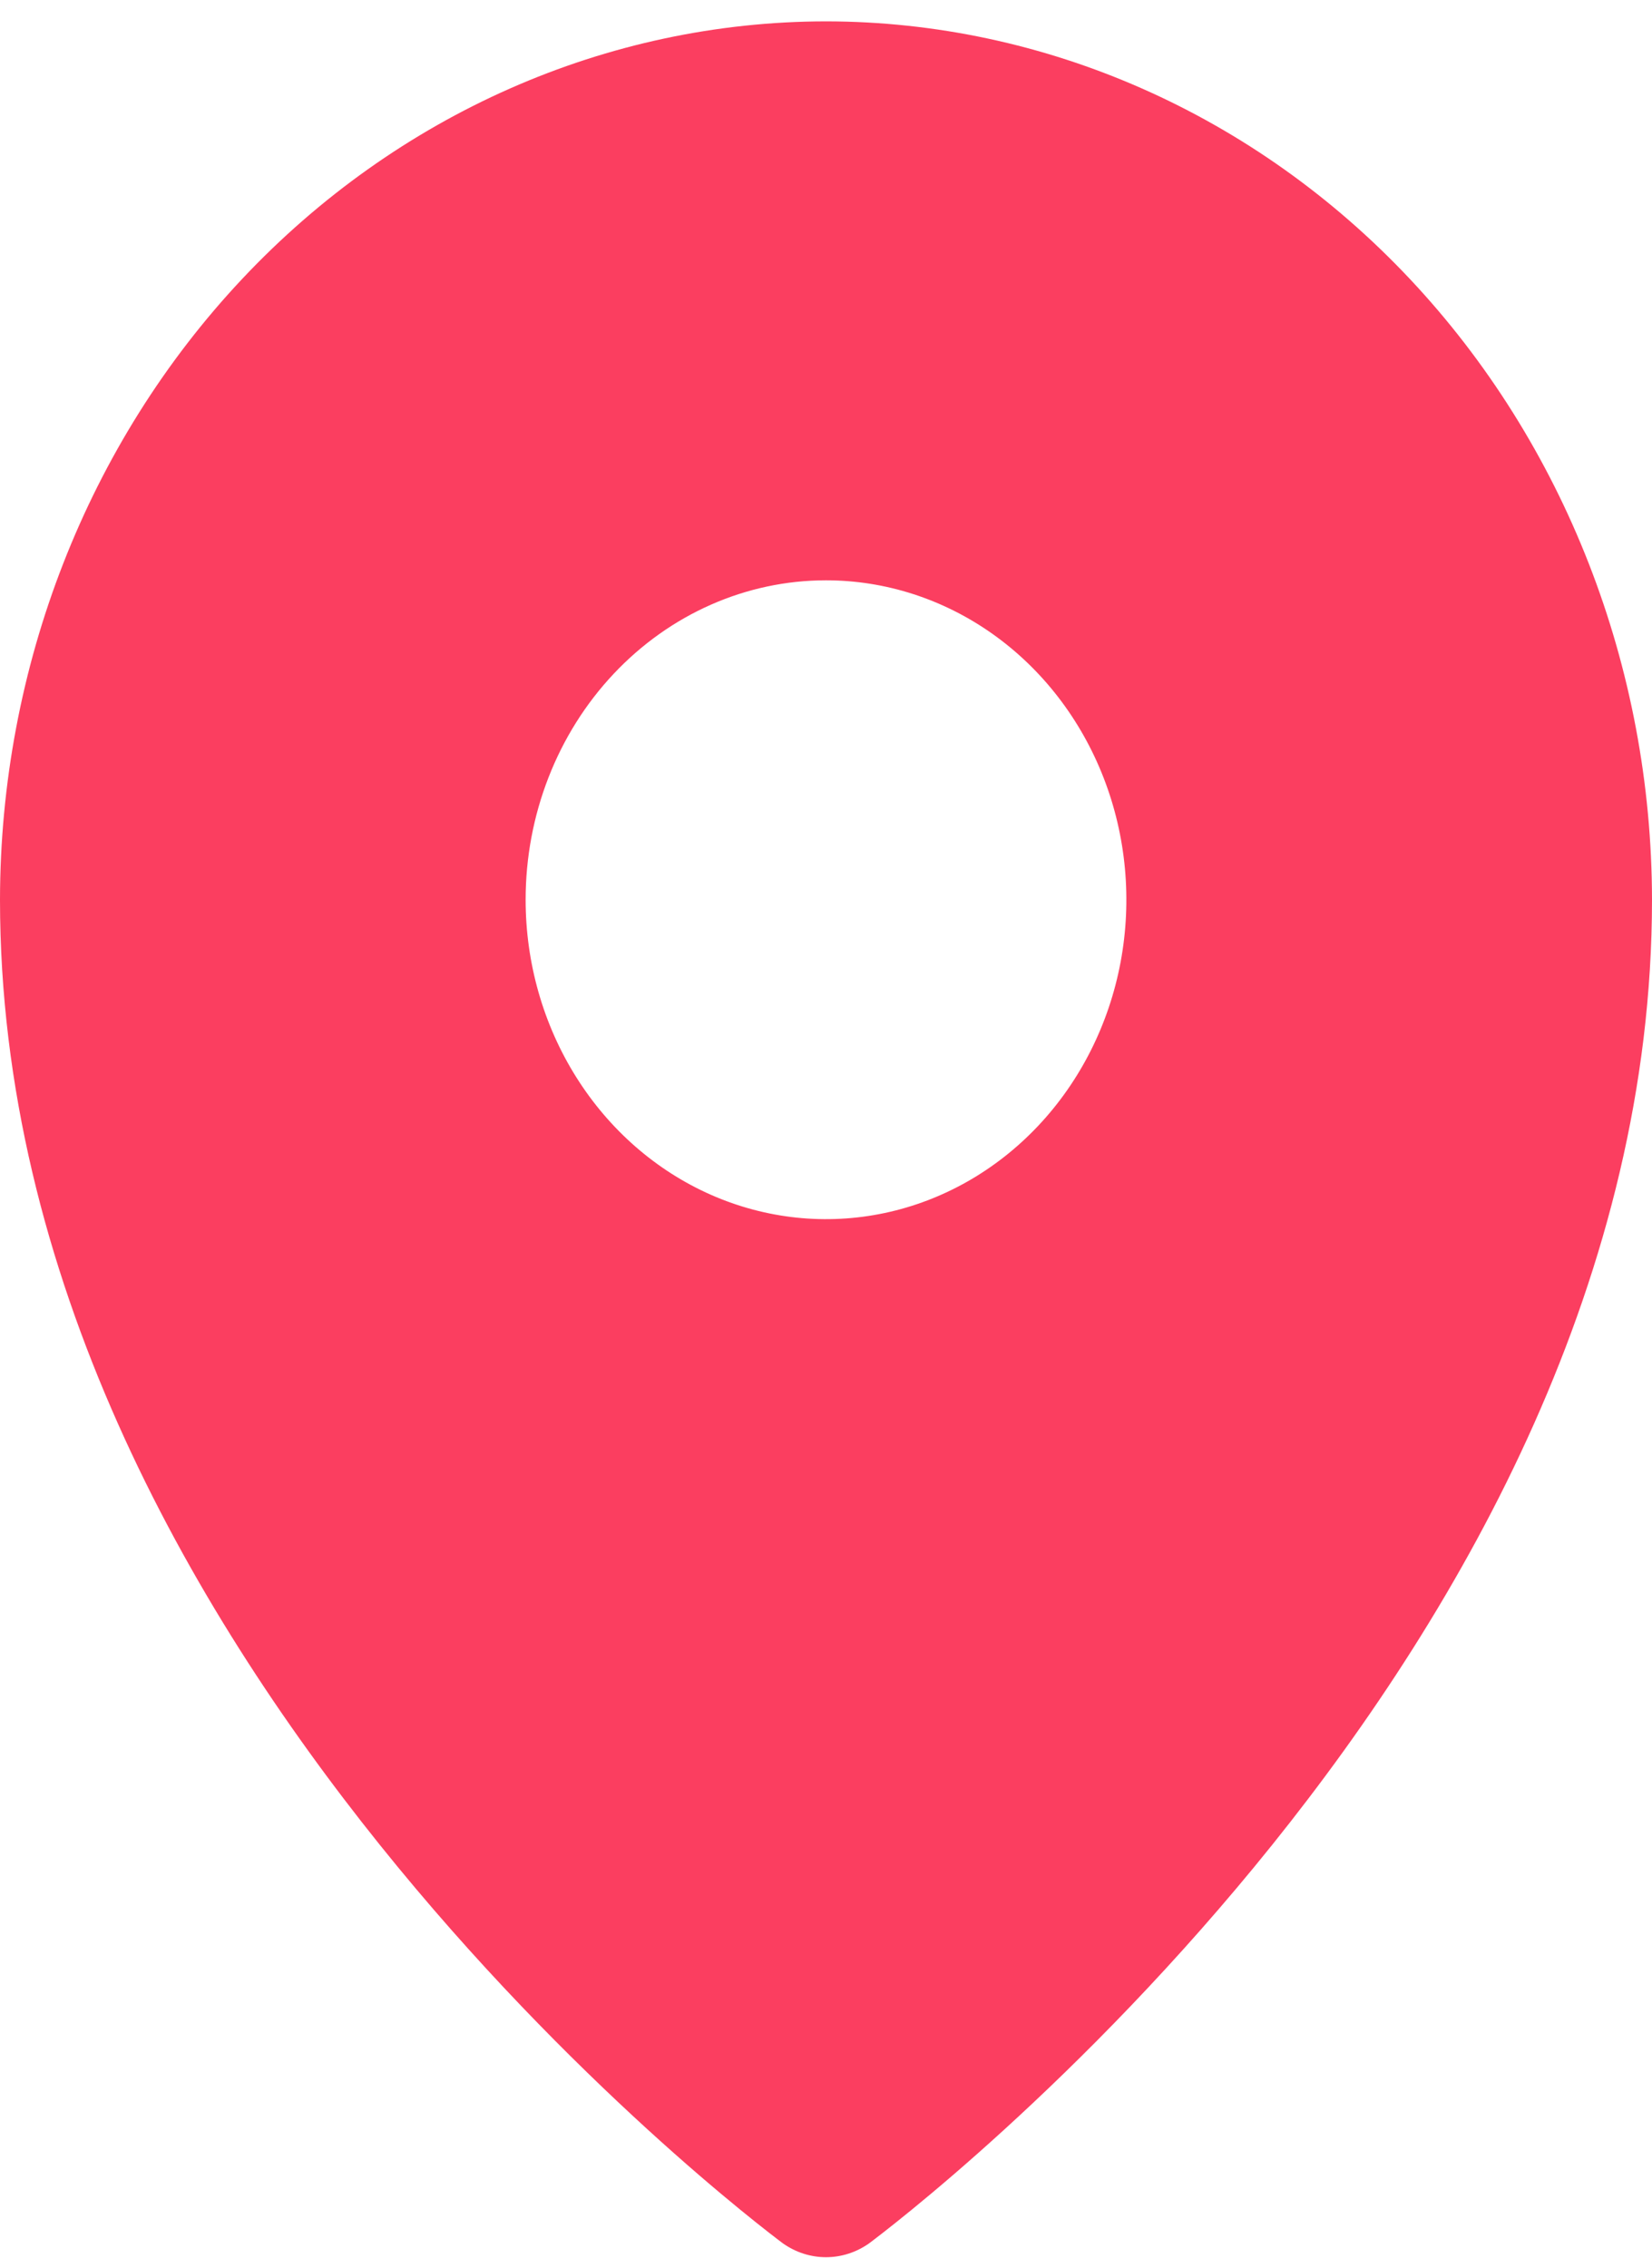 <svg width="51" height="70" viewBox="0 0 51 70" fill="none" xmlns="http://www.w3.org/2000/svg">
<path d="M25.5 0.659C18.739 0.667 12.258 3.526 7.477 8.607C2.697 13.69 0.008 20.58 0 27.767C0 50.963 23.182 68.491 24.167 69.23C24.562 69.51 25.026 69.659 25.5 69.659C25.974 69.659 26.438 69.51 26.833 69.23C27.818 68.491 51 50.963 51 27.767C50.992 20.58 48.303 13.69 43.523 8.607C38.742 3.526 32.261 0.667 25.5 0.659ZM25.5 17.909C27.334 17.909 29.127 18.488 30.652 19.571C32.176 20.654 33.365 22.193 34.067 23.995C34.769 25.796 34.952 27.778 34.595 29.69C34.237 31.602 33.354 33.359 32.057 34.737C30.76 36.116 29.108 37.055 27.309 37.435C25.51 37.815 23.646 37.62 21.951 36.874C20.257 36.128 18.809 34.864 17.79 33.243C16.771 31.622 16.227 29.716 16.227 27.767C16.227 25.152 17.204 22.645 18.943 20.797C20.682 18.948 23.041 17.909 25.5 17.909Z" fill="#FB3E60"/>
</svg>
